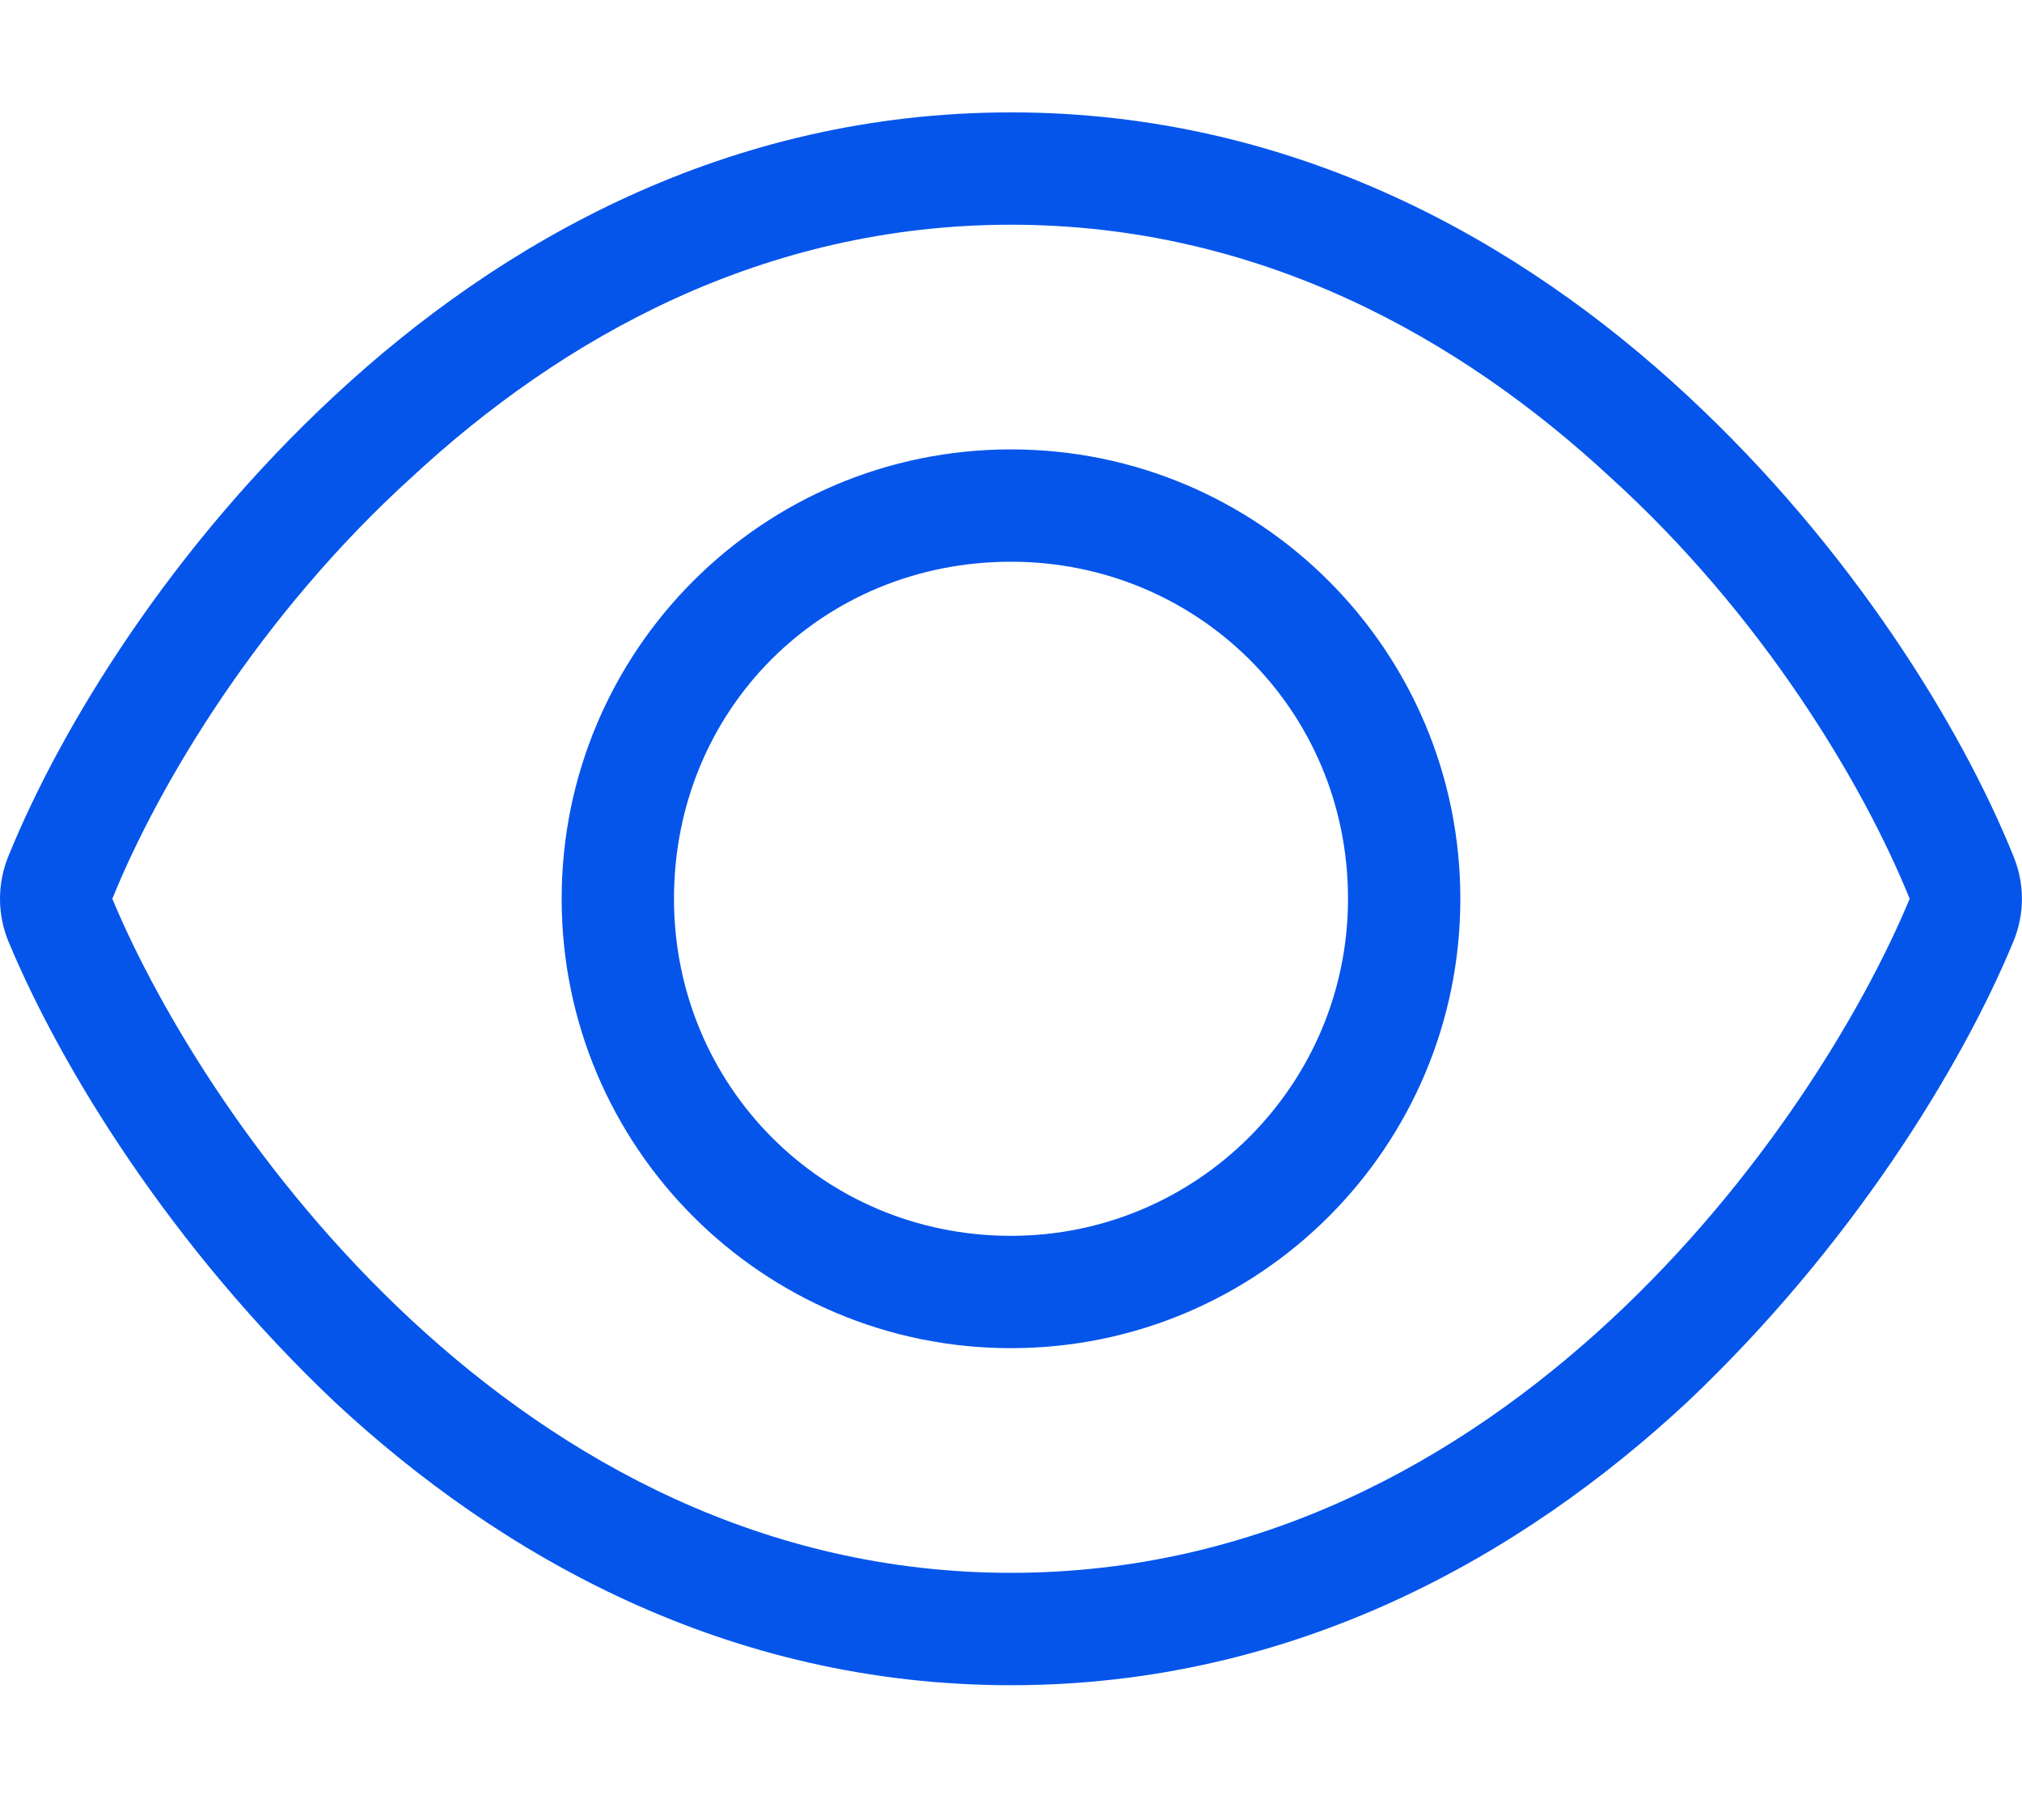 <?xml version="1.0" encoding="UTF-8"?>
<svg xmlns="http://www.w3.org/2000/svg" width="40" height="36" viewBox="0 0 40 36" fill="none">
  <g clip-path="url(#clip0_2462_7007)">
    <path d="M28.889 17.778C28.889 22.688 24.91 26.667 20 26.667C15.09 26.667 11.111 22.688 11.111 17.778C11.111 12.868 15.09 8.889 20 8.889C24.91 8.889 28.889 12.868 28.889 17.778ZM20 11.111C16.257 11.111 13.333 14.035 13.333 17.778C13.333 21.459 16.257 24.445 20 24.445C23.681 24.445 26.667 21.459 26.667 17.778C26.667 14.035 23.681 11.111 20 11.111ZM33.375 7.82C36.625 10.834 38.799 14.382 39.826 16.924C40.056 17.473 40.056 18.084 39.826 18.632C38.799 21.111 36.625 24.66 33.375 27.736C30.104 30.778 25.611 33.334 20 33.334C14.389 33.334 9.896 30.778 6.626 27.736C3.376 24.66 1.204 21.111 0.171 18.632C-0.057 18.084 -0.057 17.473 0.171 16.924C1.204 14.382 3.376 10.834 6.626 7.82C9.896 4.781 14.389 2.223 20 2.223C25.611 2.223 30.104 4.781 33.375 7.82ZM2.222 17.778C3.148 20 5.148 23.334 8.139 26.111C11.132 28.889 15.111 31.111 20 31.111C24.889 31.111 28.868 28.889 31.861 26.111C34.854 23.334 36.854 20 37.778 17.778C36.854 15.493 34.854 12.16 31.861 9.445C28.868 6.666 24.889 4.445 20 4.445C15.111 4.445 11.132 6.666 8.139 9.445C5.148 12.16 3.148 15.493 2.222 17.778Z" fill="#0555EB"></path>
  </g>
  <defs>
    <clipPath id="clip0_2462_7007">
      <rect width="40" height="35.556" fill="white"></rect>
    </clipPath>
  </defs>
</svg>
